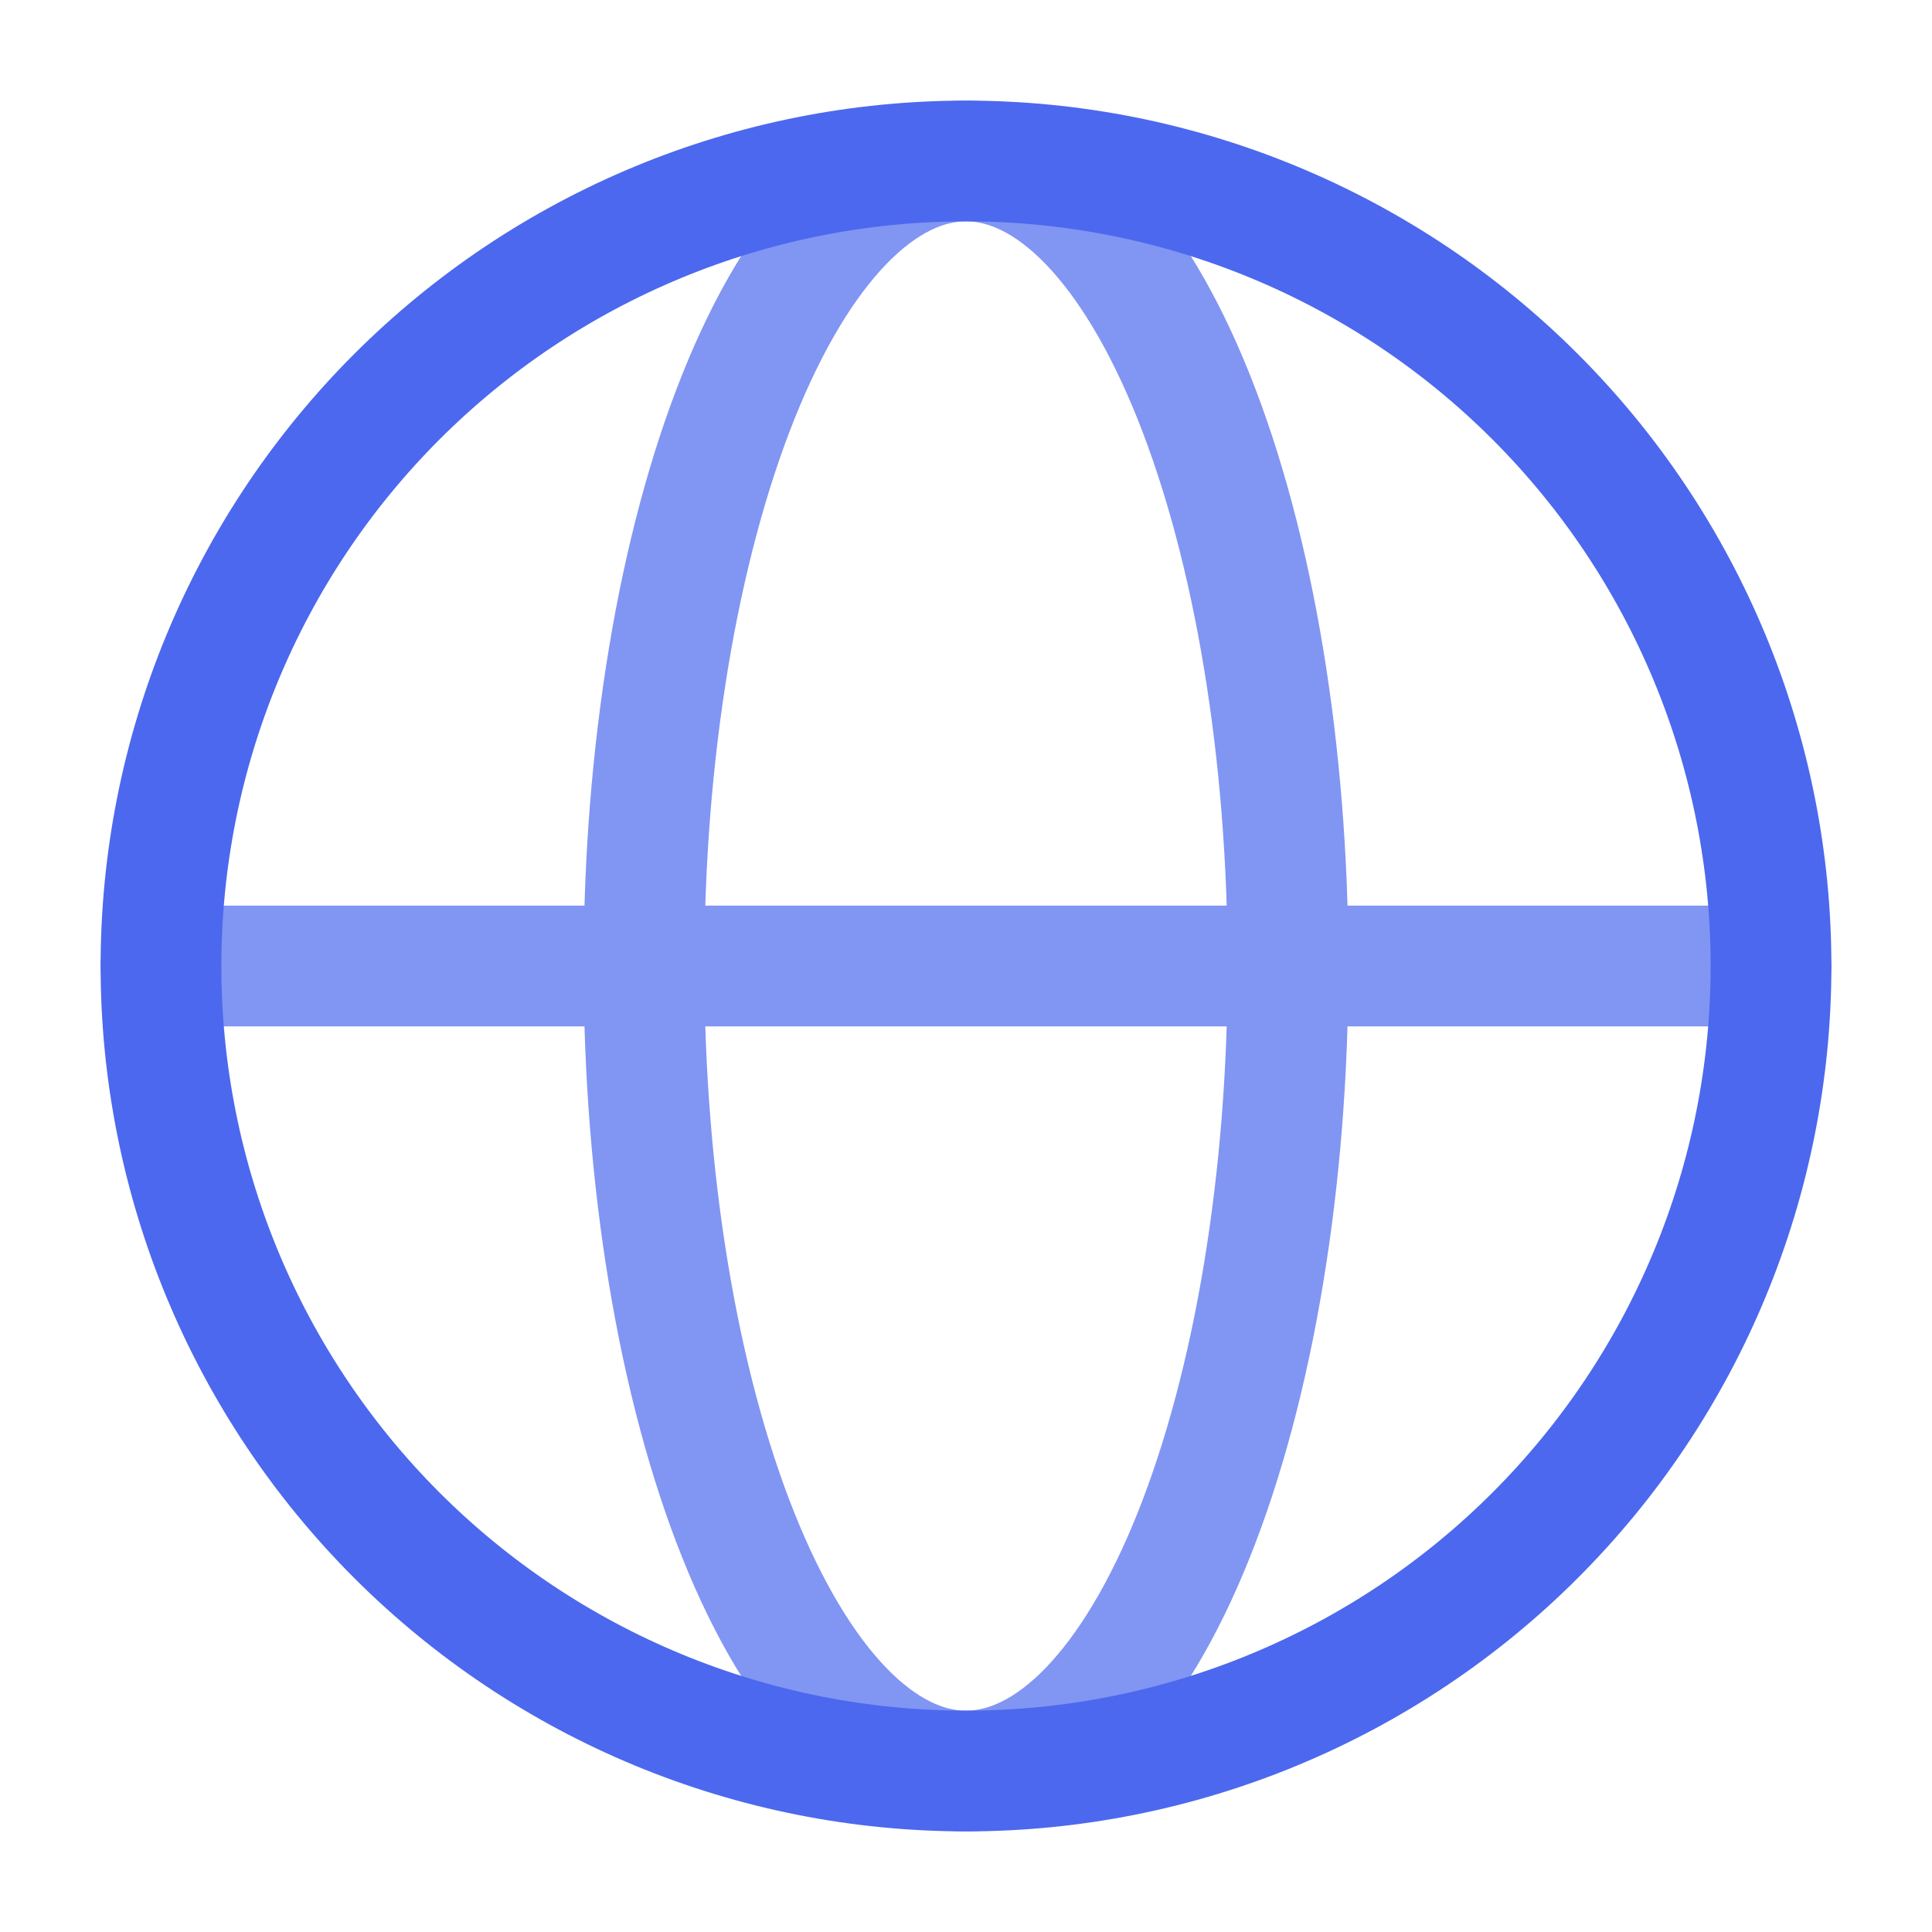 <?xml version="1.0" encoding="UTF-8"?> <svg xmlns="http://www.w3.org/2000/svg" width="40" height="40" viewBox="0 0 40 40" fill="none"> <path opacity="0.7" d="M3.333 20H36.667M26.667 20C26.667 22.189 26.494 24.356 26.159 26.378C25.824 28.4 25.333 30.237 24.714 31.785C24.095 33.333 23.36 34.56 22.551 35.398C21.742 36.236 20.875 36.667 20 36.667C19.125 36.667 18.258 36.236 17.449 35.398C16.64 34.56 15.905 33.333 15.286 31.785C14.667 30.237 14.176 28.4 13.841 26.378C13.506 24.356 13.333 22.189 13.333 20C13.333 17.811 13.506 15.644 13.841 13.622C14.176 11.6 14.667 9.763 15.286 8.215C15.905 6.667 16.64 5.44 17.449 4.602C18.258 3.764 19.125 3.333 20 3.333C20.875 3.333 21.742 3.764 22.551 4.602C23.36 5.44 24.095 6.667 24.714 8.215C25.333 9.763 25.824 11.6 26.159 13.622C26.494 15.644 26.667 17.811 26.667 20Z" stroke="#4C68EE" stroke-width="2.5" stroke-linecap="round"></path> <path d="M36.667 20C36.667 22.189 36.236 24.356 35.398 26.378C34.56 28.4 33.333 30.237 31.785 31.785C30.238 33.333 28.4 34.56 26.378 35.398C24.356 36.236 22.189 36.667 20 36.667C17.811 36.667 15.644 36.236 13.622 35.398C11.6 34.56 9.763 33.333 8.215 31.785C6.667 30.237 5.44 28.4 4.602 26.378C3.764 24.356 3.333 22.189 3.333 20C3.333 17.811 3.764 15.644 4.602 13.622C5.44 11.6 6.667 9.763 8.215 8.215C9.763 6.667 11.6 5.44 13.622 4.602C15.644 3.764 17.811 3.333 20 3.333C22.189 3.333 24.356 3.764 26.378 4.602C28.4 5.44 30.238 6.667 31.785 8.215C33.333 9.763 34.56 11.6 35.398 13.622C36.236 15.644 36.667 17.811 36.667 20L36.667 20Z" stroke="#4C68EE" stroke-width="2.5"></path> </svg> 